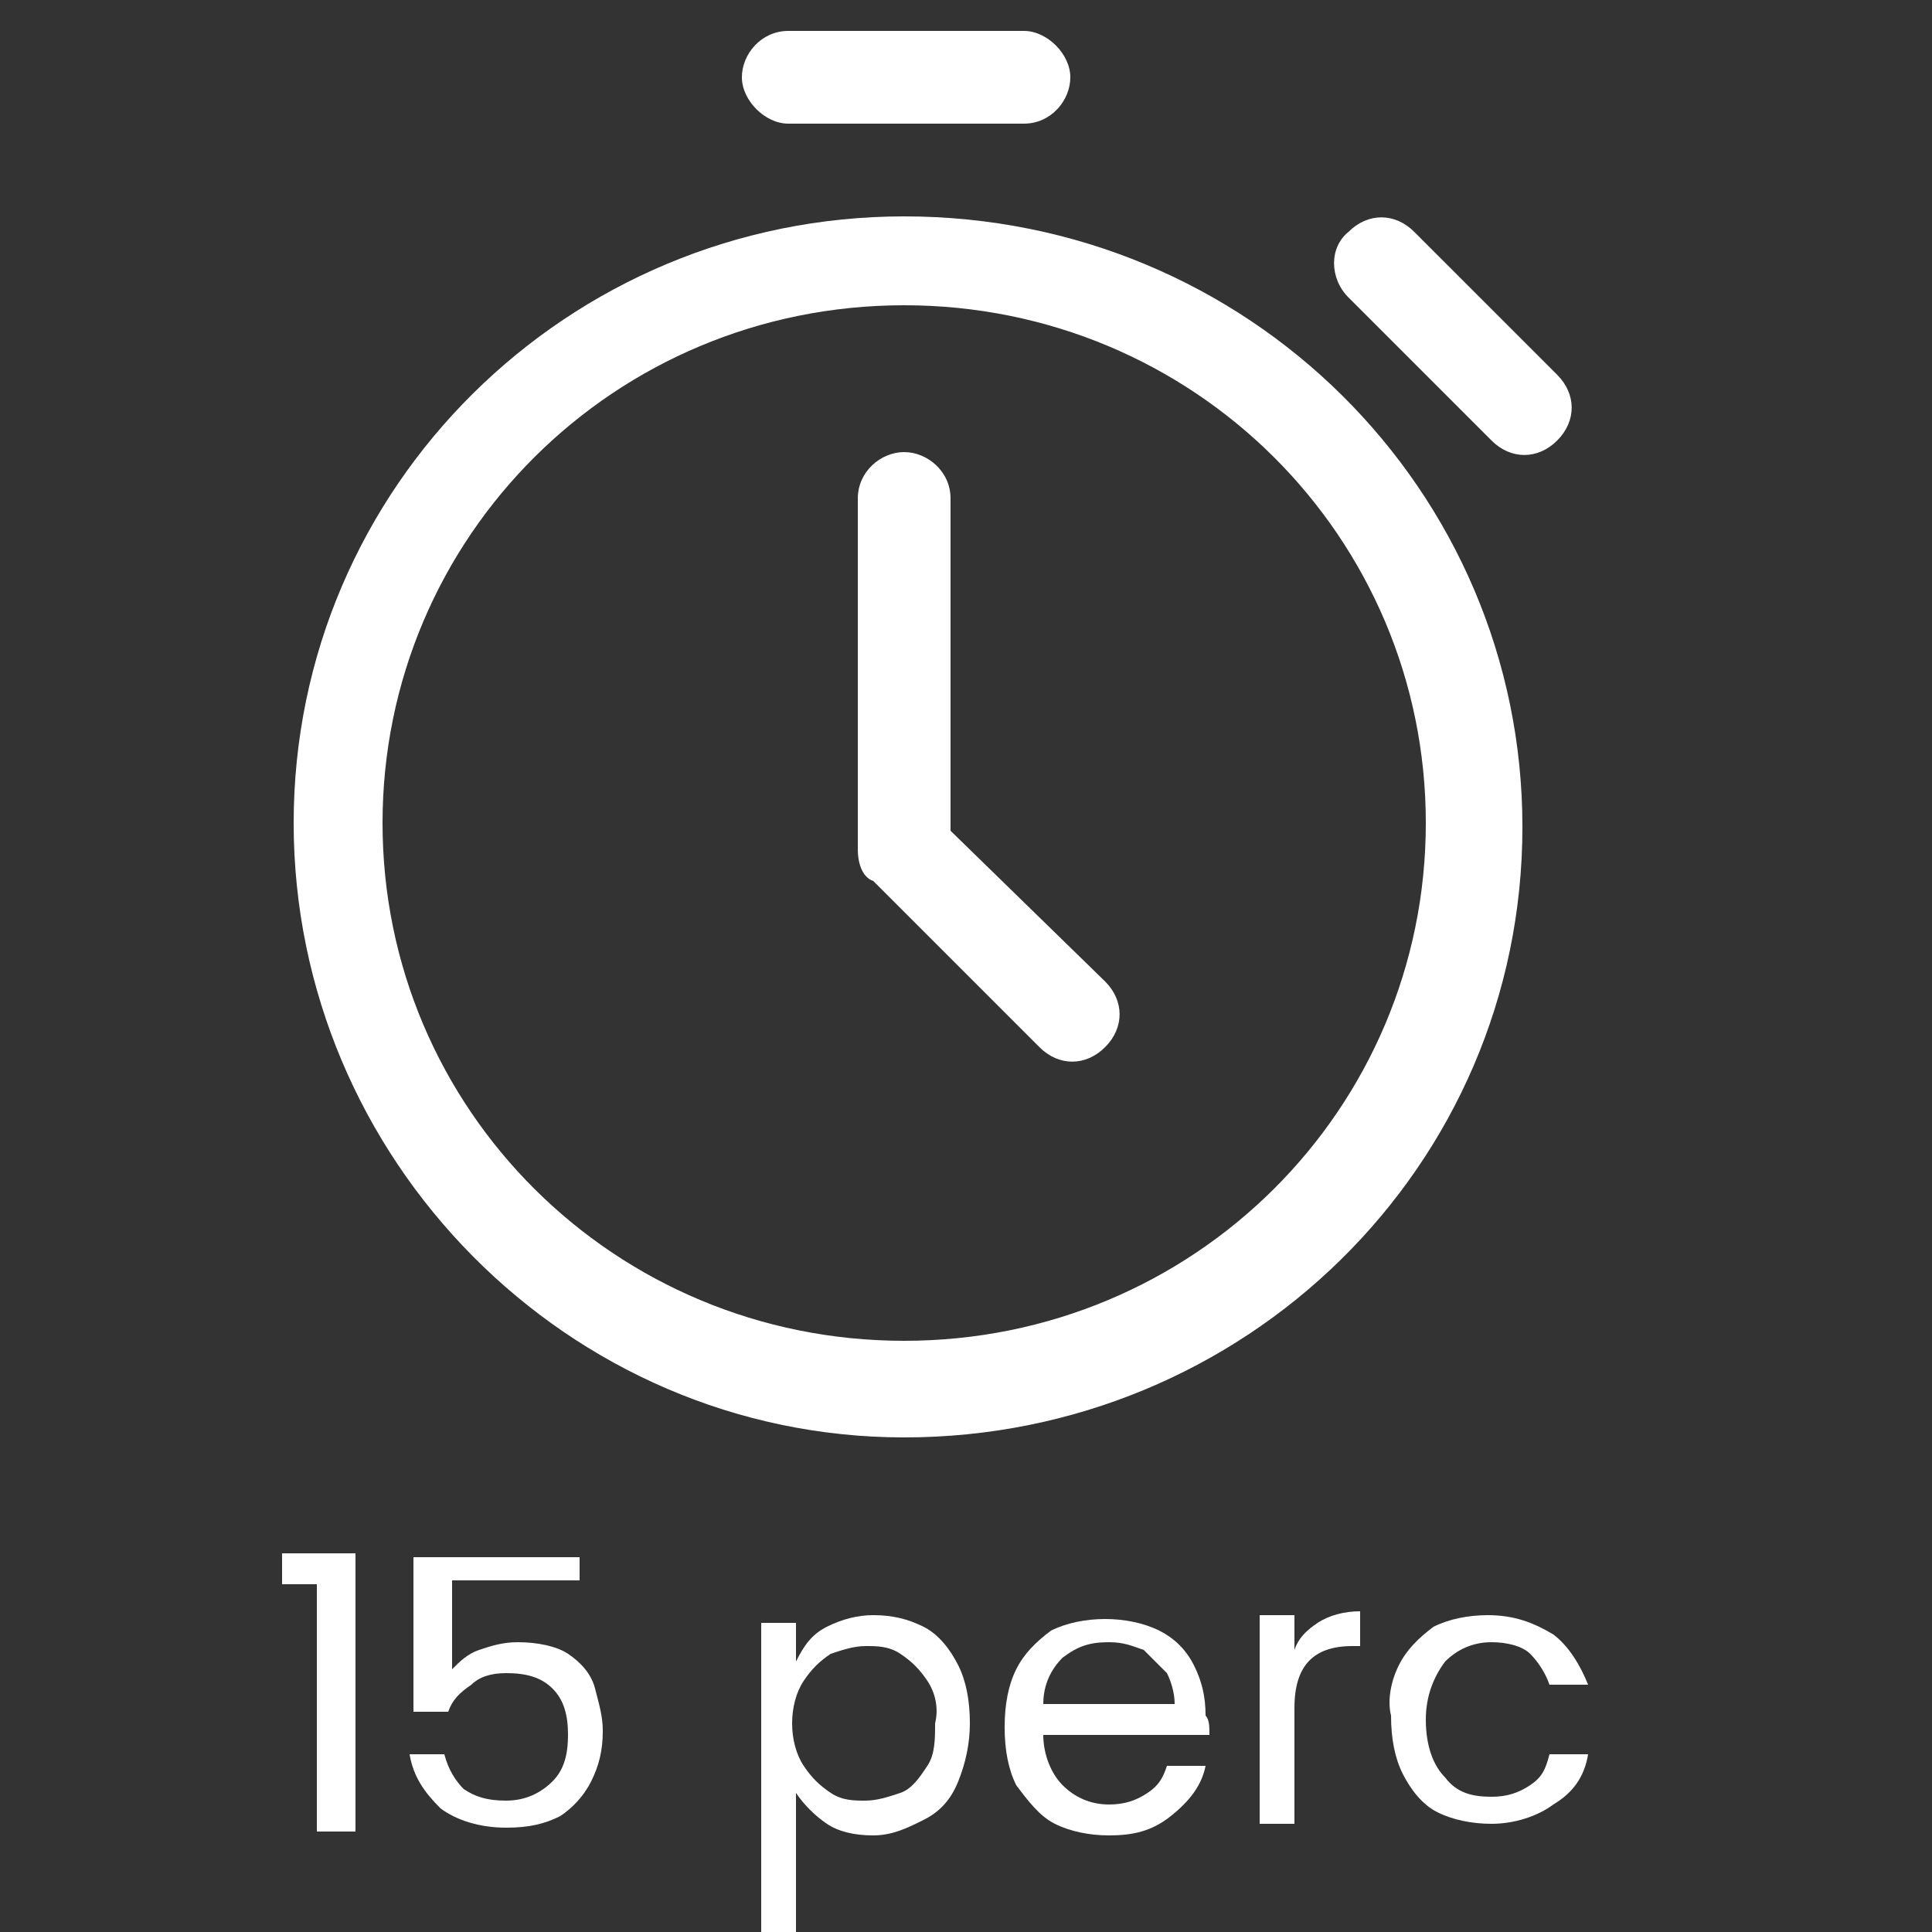<?xml version="1.0" encoding="utf-8"?>
<!-- Generator: Adobe Illustrator 28.0.0, SVG Export Plug-In . SVG Version: 6.00 Build 0)  -->
<svg version="1.1" id="Réteg_1" xmlns="http://www.w3.org/2000/svg" xmlns:xlink="http://www.w3.org/1999/xlink" x="0px" y="0px"
	 viewBox="0 0 50 50" style="enable-background:new 0 0 50 50;" xml:space="preserve">
<rect x="0" y="0" width="50" height="50" fill="#333333" stroke="none"/>
<style type="text/css">
	.st0{fill:#FFFFFF;}
	.st1{enable-background:new    ;}
</style>
<g>
	<path class="st0" d="M23.4,34.7c-7.5,0-13.5-6-13.5-13.4s6-13.4,13.5-13.4s13.5,6,13.5,13.4S30.9,34.7,23.4,34.7 M23.4,37.2
		c8.8,0,16-7,16-15.8c0-8.7-7.1-15.8-16-15.8c-8.7,0-15.8,7-15.8,15.7S14.7,37.2,23.4,37.2"/>
	<path class="st0" d="M34.9,7.7l3.7,3.7c0.5,0.5,1.2,0.5,1.7,0s0.5-1.2,0-1.7L36.6,6c-0.5-0.5-1.2-0.5-1.7,0
		C34.4,6.4,34.4,7.2,34.9,7.7 M20.4,3.2h6.1c0.7,0,1.2-0.6,1.2-1.2s-0.6-1.2-1.2-1.2h-6.1c-0.7,0-1.2,0.6-1.2,1.2S19.8,3.2,20.4,3.2
		 M22.2,22c0,0.3,0.1,0.7,0.4,0.8l4.3,4.3c0.5,0.5,1.2,0.5,1.7,0s0.5-1.2,0-1.7l-4-3.9v-8.6c0-0.7-0.6-1.2-1.2-1.2
		c-0.6,0-1.2,0.5-1.2,1.2C22.2,12.9,22.2,22,22.2,22z"/>
</g>
<g class="st1">
	<path class="st0" d="M7.3,41v-0.8h1.9v7.2H8.2V41H7.3z"/>
	<path class="st0" d="M15.2,40.9h-3.5v2.3c0.2-0.2,0.4-0.4,0.7-0.5c0.3-0.1,0.6-0.2,1-0.2c0.5,0,1,0.1,1.3,0.3
		c0.3,0.2,0.6,0.5,0.7,0.9c0.1,0.4,0.2,0.7,0.2,1.1c0,0.5-0.1,0.9-0.3,1.3c-0.2,0.4-0.5,0.7-0.8,0.9c-0.4,0.2-0.8,0.3-1.4,0.3
		c-0.7,0-1.3-0.2-1.7-0.5c-0.4-0.4-0.7-0.8-0.8-1.4h0.9c0.1,0.4,0.3,0.7,0.5,0.9c0.3,0.2,0.6,0.3,1.1,0.3c0.5,0,0.9-0.2,1.2-0.5
		c0.3-0.3,0.4-0.7,0.4-1.2s-0.1-0.9-0.4-1.2c-0.3-0.3-0.7-0.4-1.2-0.4c-0.4,0-0.7,0.1-0.9,0.3c-0.3,0.2-0.5,0.4-0.6,0.7h-0.9v-4h4.3
		V40.9z"/>
	<path class="st0" d="M21.4,42.1c0.4-0.2,0.8-0.3,1.2-0.3c0.5,0,0.9,0.1,1.3,0.3c0.4,0.2,0.7,0.6,0.9,1s0.3,0.9,0.3,1.5
		c0,0.5-0.1,1-0.3,1.5s-0.5,0.8-0.9,1c-0.4,0.2-0.8,0.4-1.3,0.4c-0.5,0-0.9-0.1-1.2-0.3s-0.6-0.5-0.8-0.8v3.6h-0.9v-8h0.9v1
		C20.8,42.6,21,42.3,21.4,42.1z M24,43.5c-0.2-0.3-0.4-0.5-0.7-0.7c-0.3-0.2-0.6-0.2-0.9-0.2c-0.3,0-0.6,0.1-0.9,0.2
		c-0.3,0.2-0.5,0.4-0.7,0.7s-0.3,0.7-0.3,1.1c0,0.4,0.1,0.8,0.3,1.1c0.2,0.3,0.4,0.5,0.7,0.7s0.6,0.2,0.9,0.2c0.3,0,0.6-0.1,0.9-0.2
		s0.5-0.4,0.7-0.7c0.2-0.3,0.2-0.7,0.2-1.1C24.3,44.2,24.2,43.8,24,43.5z"/>
	<path class="st0" d="M31.3,44.9H27c0,0.5,0.2,1,0.5,1.3c0.3,0.3,0.7,0.5,1.2,0.5c0.4,0,0.7-0.1,1-0.3c0.3-0.2,0.4-0.4,0.5-0.7h1
		c-0.1,0.5-0.4,0.9-0.9,1.3s-1,0.5-1.6,0.5c-0.5,0-1-0.1-1.4-0.3s-0.7-0.6-1-1c-0.2-0.4-0.3-0.9-0.3-1.5s0.1-1.1,0.3-1.5
		s0.5-0.7,0.9-1c0.4-0.2,0.9-0.3,1.4-0.3c0.5,0,1,0.1,1.4,0.3s0.7,0.5,0.9,0.9c0.2,0.4,0.3,0.8,0.3,1.3
		C31.3,44.5,31.3,44.7,31.3,44.9z M30.2,43.3c-0.2-0.2-0.4-0.4-0.6-0.6c-0.3-0.1-0.5-0.2-0.9-0.2c-0.5,0-0.8,0.1-1.2,0.4
		c-0.3,0.3-0.5,0.7-0.5,1.2h3.4C30.4,43.8,30.3,43.5,30.2,43.3z"/>
	<path class="st0" d="M34.1,42c0.3-0.2,0.7-0.3,1.1-0.3v0.9H35c-1,0-1.5,0.5-1.5,1.6v3h-0.9v-5.4h0.9v0.9
		C33.6,42.4,33.8,42.2,34.1,42z"/>
	<path class="st0" d="M36.2,43.1c0.2-0.4,0.5-0.7,0.9-1c0.4-0.2,0.9-0.3,1.4-0.3c0.7,0,1.2,0.2,1.7,0.5c0.4,0.3,0.7,0.8,0.9,1.3h-1
		c-0.1-0.3-0.3-0.6-0.5-0.8s-0.6-0.3-1-0.3c-0.5,0-0.9,0.2-1.2,0.5c-0.3,0.4-0.5,0.9-0.5,1.5c0,0.7,0.2,1.2,0.5,1.5
		c0.3,0.4,0.7,0.5,1.2,0.5c0.4,0,0.7-0.1,1-0.3c0.3-0.2,0.4-0.4,0.5-0.8h1c-0.1,0.6-0.4,1-0.9,1.3c-0.4,0.3-1,0.5-1.6,0.5
		c-0.5,0-1-0.1-1.4-0.3c-0.4-0.2-0.7-0.6-0.9-1s-0.3-0.9-0.3-1.5C35.9,44,36,43.5,36.2,43.1z"/>
</g>
</svg>
